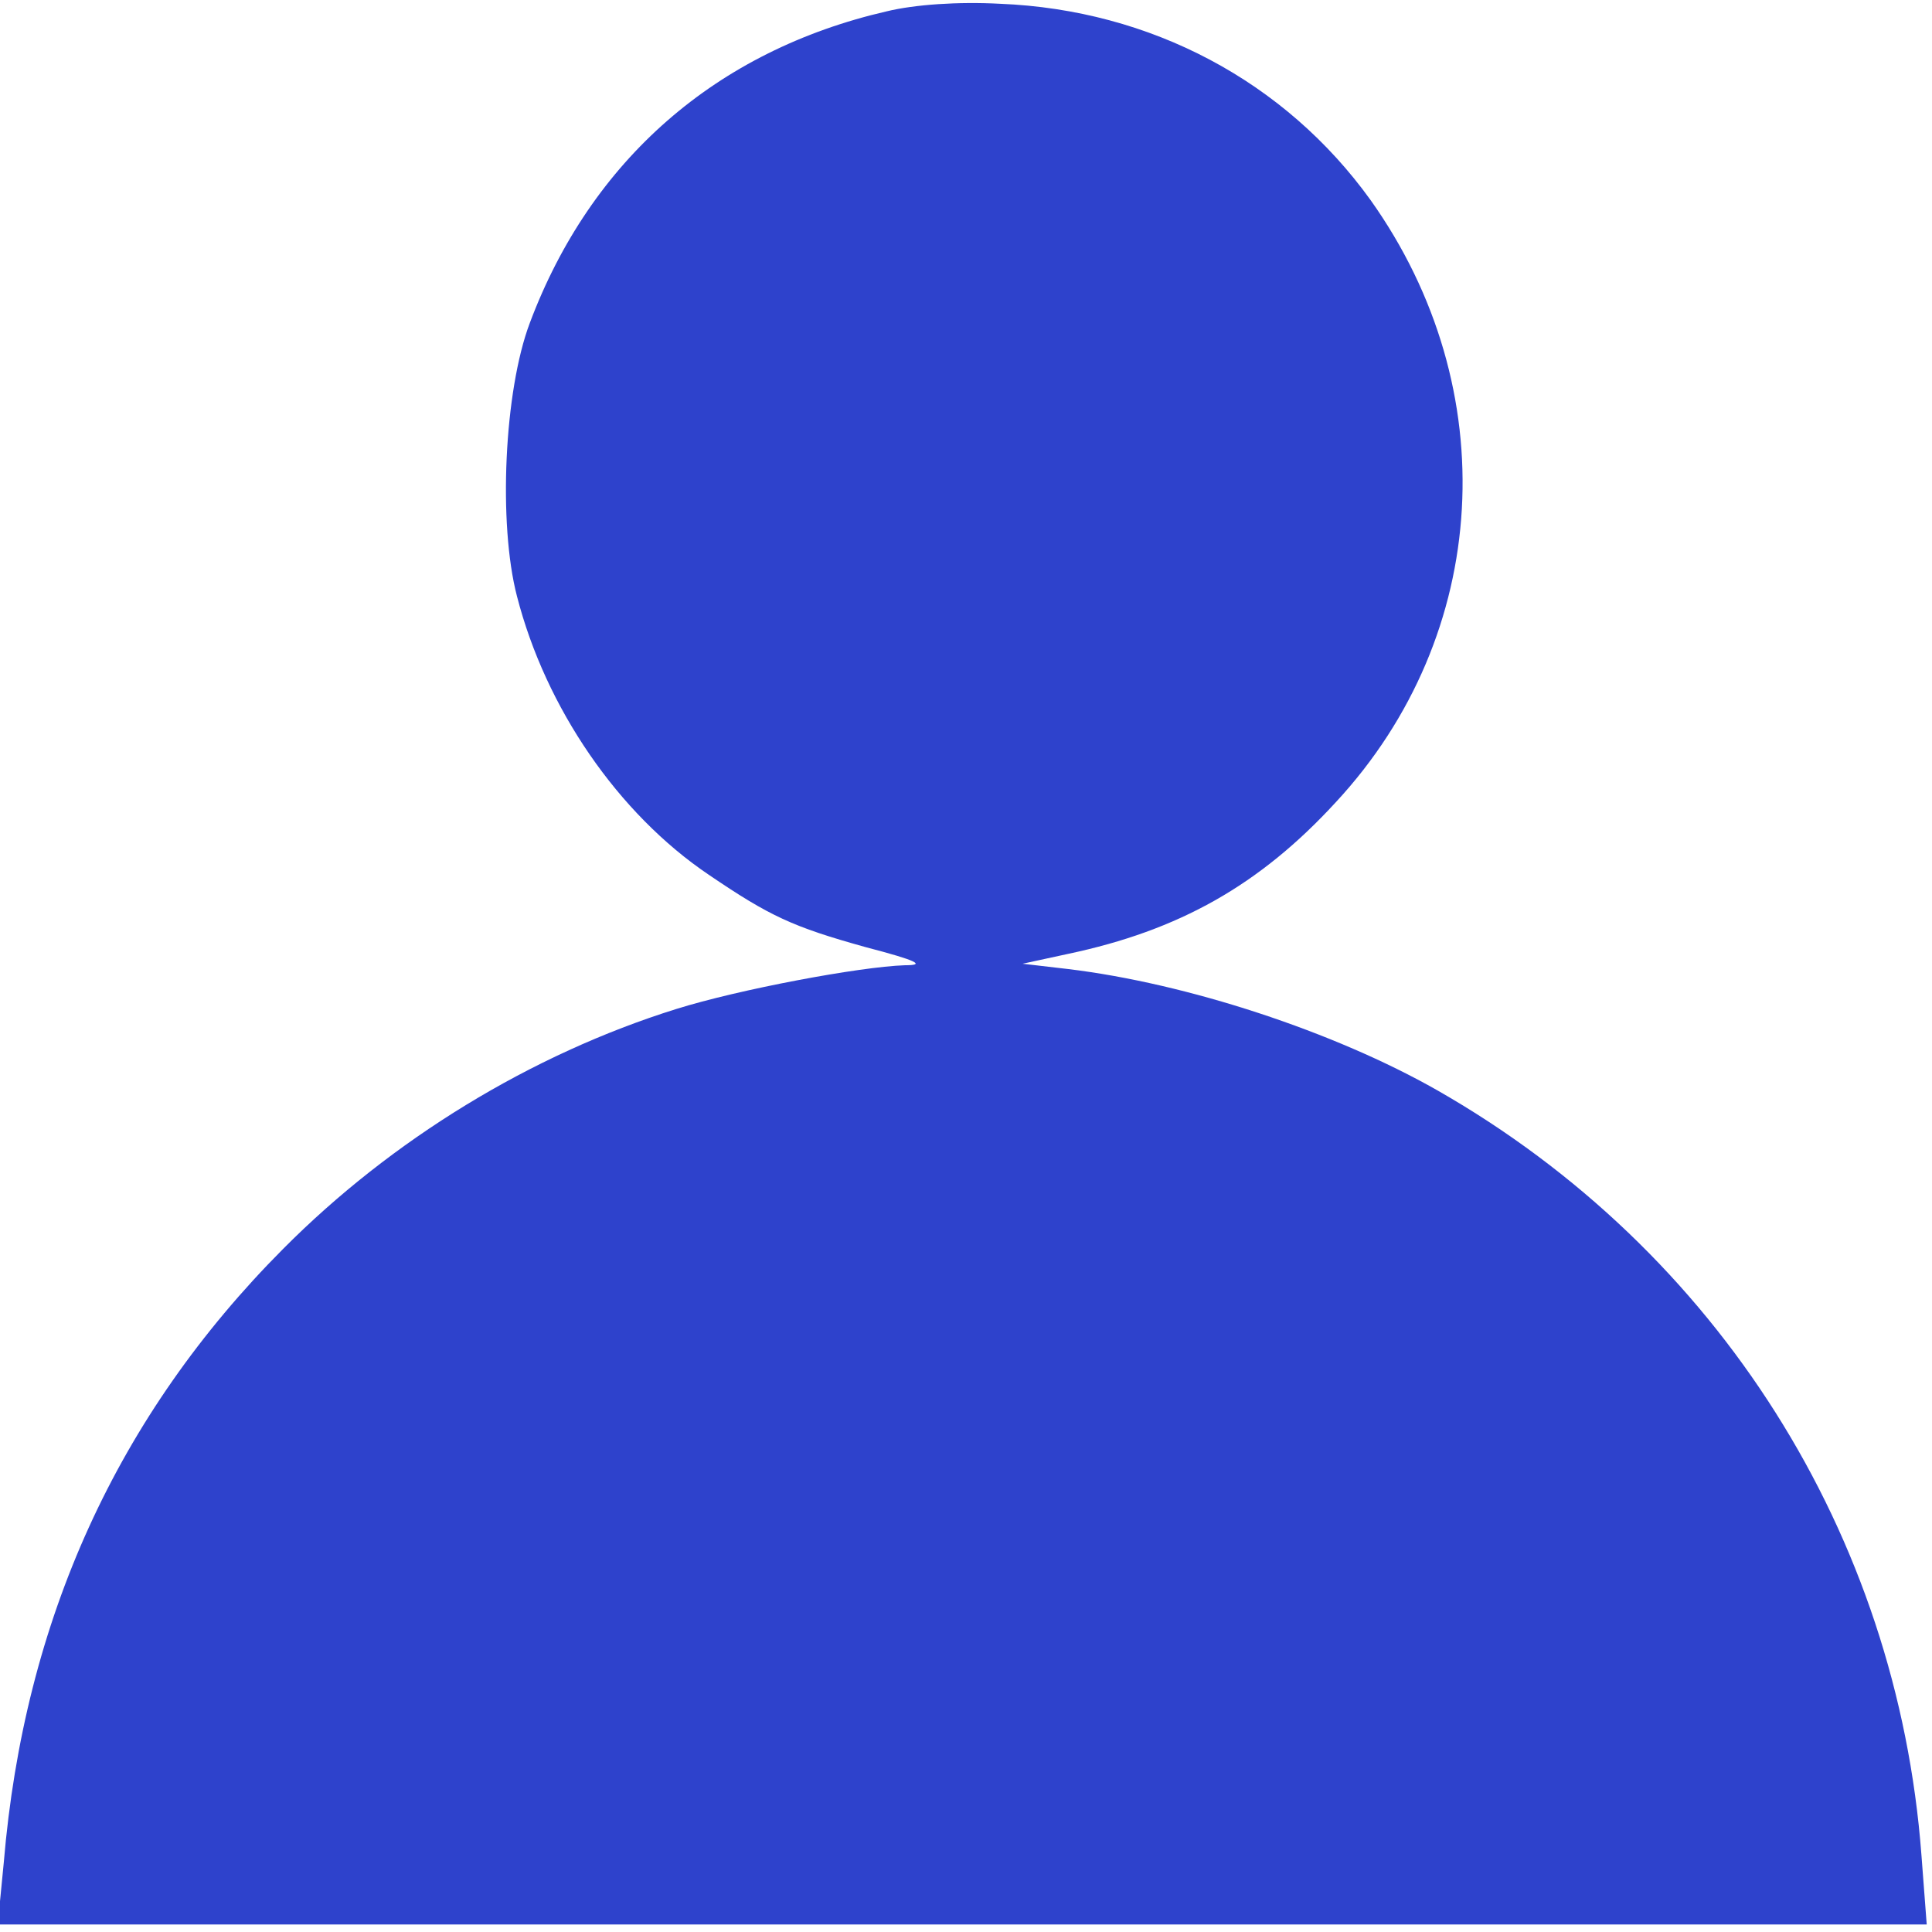 <?xml version="1.0" standalone="no"?>
<!DOCTYPE svg PUBLIC "-//W3C//DTD SVG 20010904//EN"
 "http://www.w3.org/TR/2001/REC-SVG-20010904/DTD/svg10.dtd">
<svg version="1.0" xmlns="http://www.w3.org/2000/svg"
 width="256pt" height="256pt" viewBox="0 0 256 256"
 preserveAspectRatio="xMidYMid meet">

<g transform="translate(0,256) scale(0.1,-0.1)"
fill="#2E42CC" stroke="none">
<path d="M1175 2545 c-226 -52 -392 -197 -473 -413 -34 -90 -42 -266 -17 -362
38 -148 134 -288 254 -369 81 -55 111 -69 208 -96 69 -18 80 -24 52 -24 -60
-2 -220 -32 -303 -58 -192 -60 -377 -173 -521 -318 -219 -220 -343 -491 -370
-813 l-8 -82 1278 0 1278 0 -7 92 c-32 425 -270 801 -641 1013 -137 78 -332
142 -490 161 l-60 7 60 13 c147 31 254 91 355 201 206 222 224 548 46 798
-113 157 -291 252 -491 260 -55 3 -113 -1 -150 -10z"/>
</g>
</svg>
